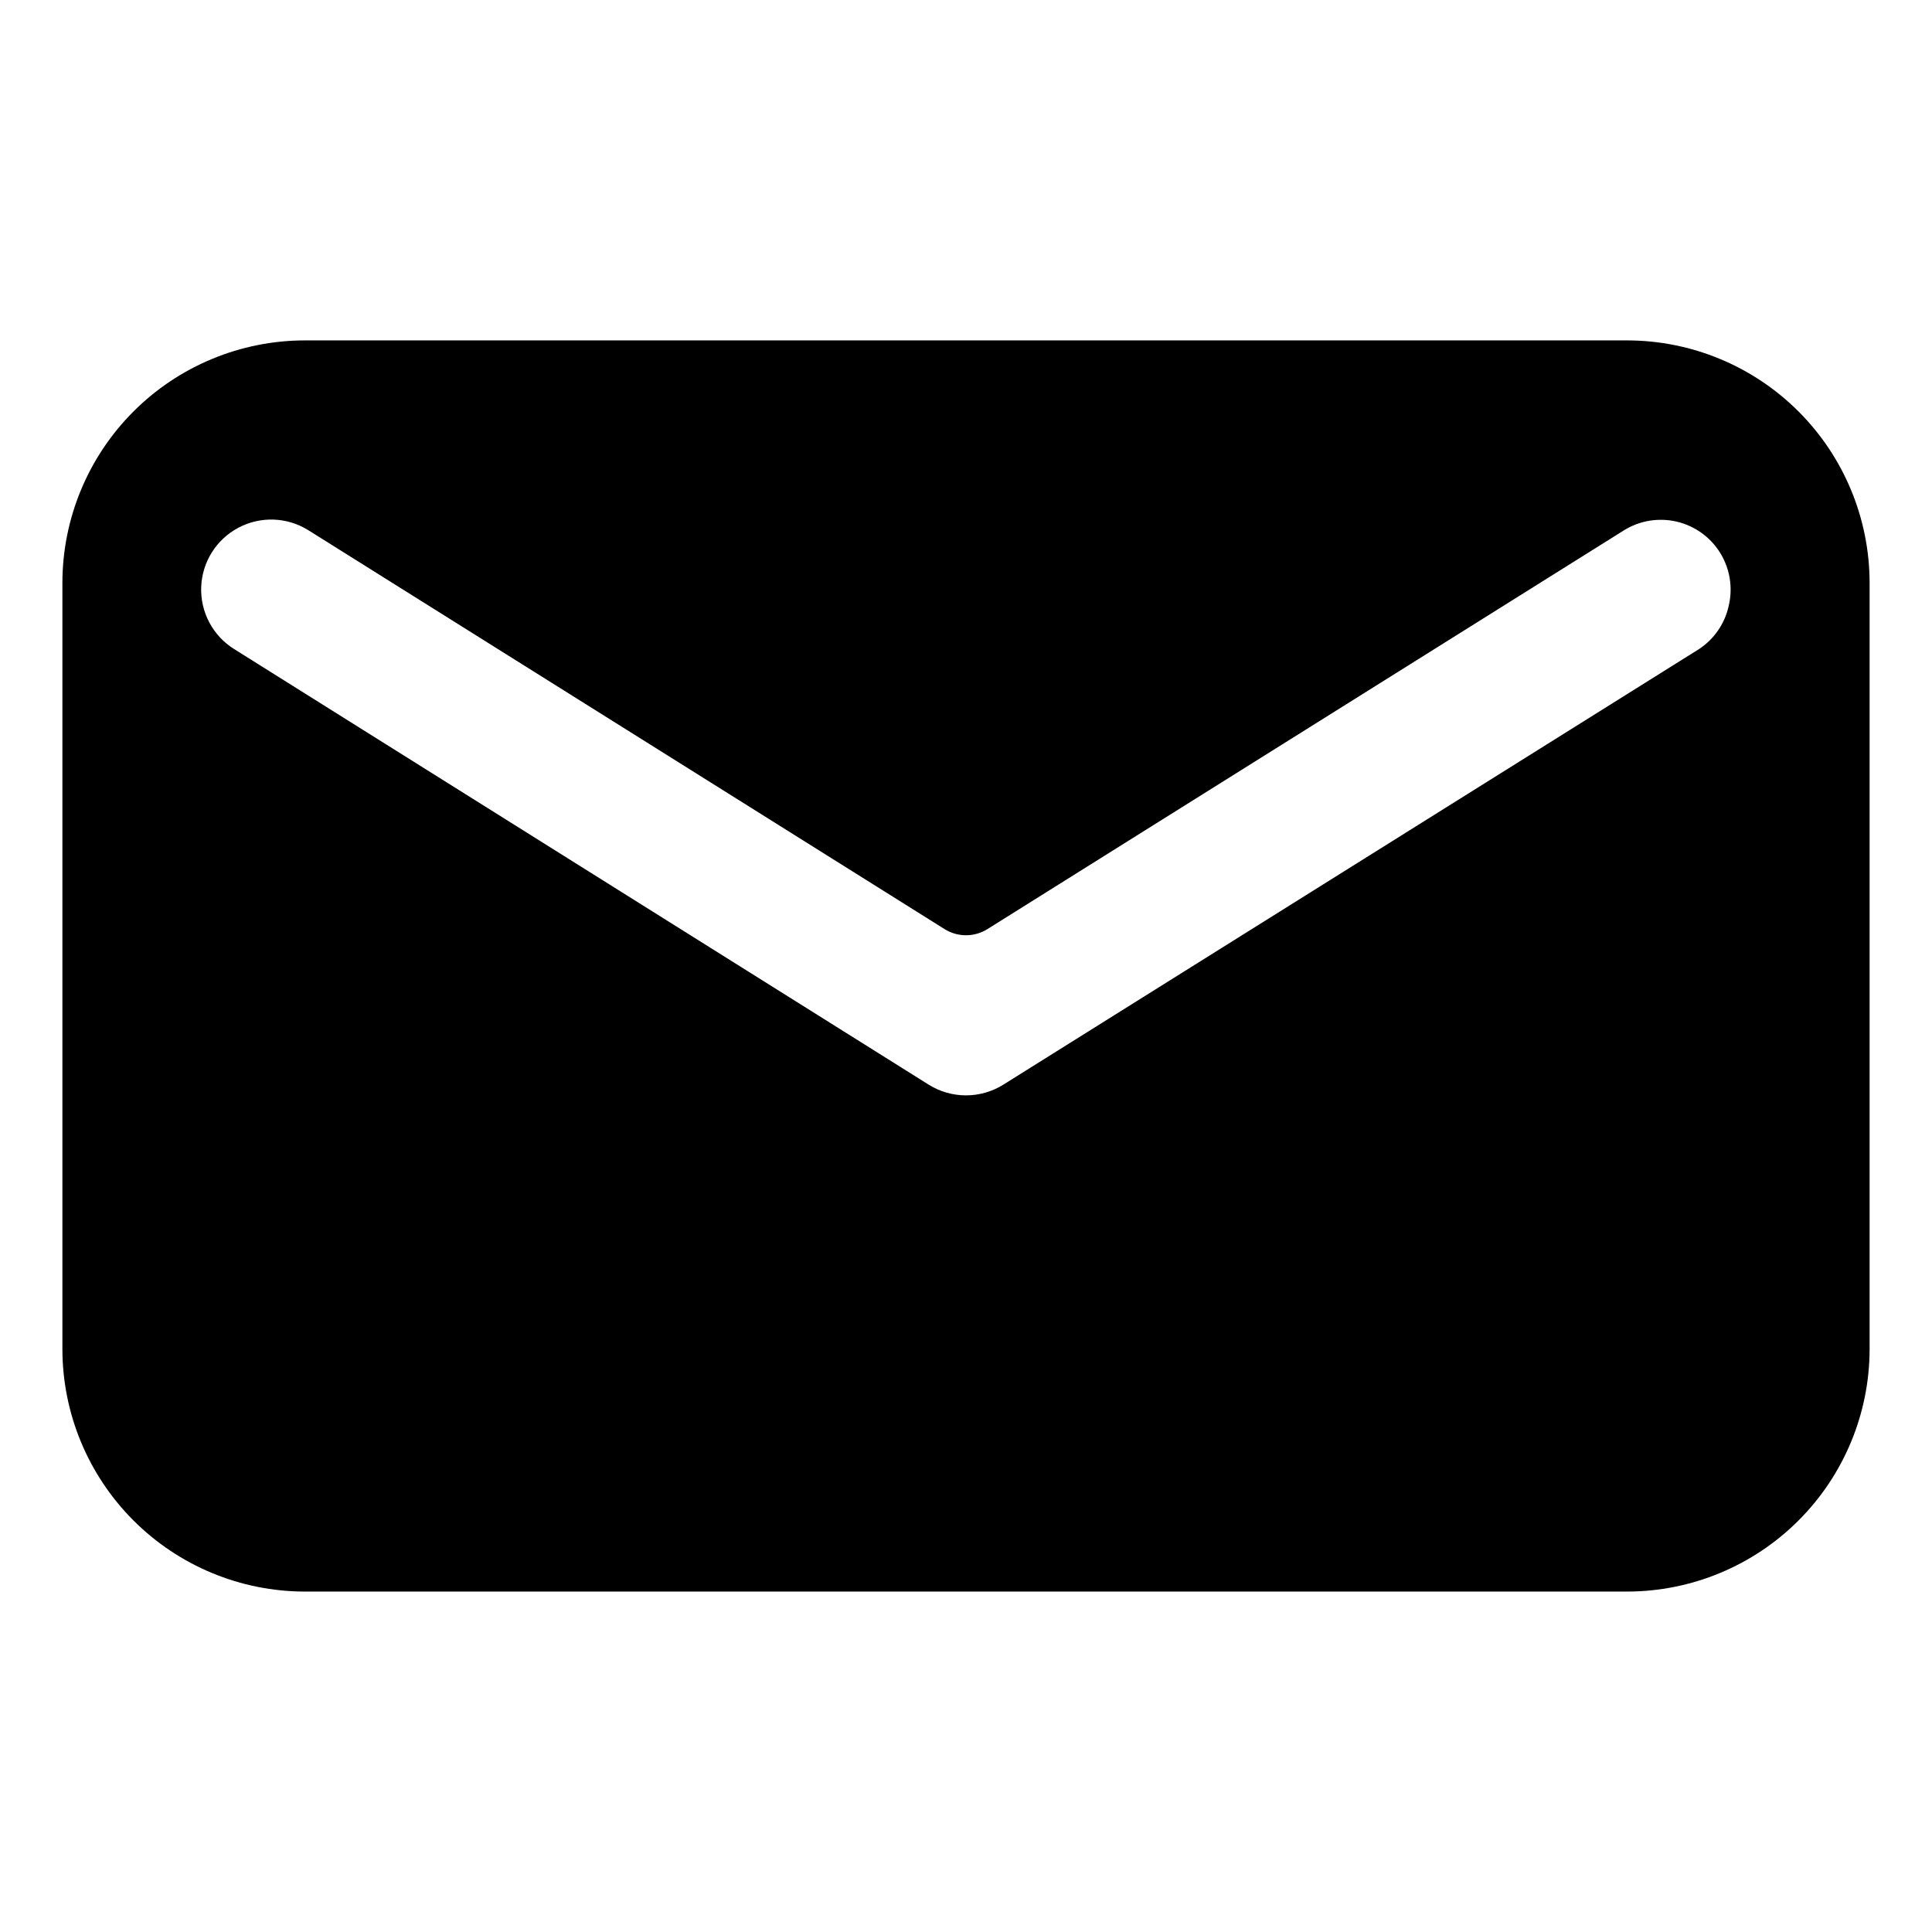 <?xml version="1.0" encoding="UTF-8"?>
<!-- Uploaded to: ICON Repo, www.svgrepo.com, Generator: ICON Repo Mixer Tools -->
<svg fill="#000000" width="800px" height="800px" version="1.1" viewBox="144 144 512 512" xmlns="http://www.w3.org/2000/svg">
 <path d="m575.23 234.21h-350.46c-17.027 0.02-33.355 6.793-45.398 18.836-12.039 12.043-18.816 28.367-18.836 45.398v203.1c0.02 17.031 6.797 33.355 18.836 45.398 12.043 12.043 28.371 18.816 45.398 18.84h350.46c17.027-0.023 33.355-6.797 45.398-18.84 12.043-12.043 18.816-28.367 18.836-45.398v-203.1c-0.02-17.031-6.793-33.355-18.836-45.398-12.043-12.043-28.371-18.816-45.398-18.836zm26.922 70.219c-1 4.742-3.828 8.898-7.871 11.57l-184.44 115.48c-2.957 1.832-6.363 2.805-9.84 2.805-3.481 0-6.887-0.973-9.84-2.805l-184.13-115.48c-5.625-3.516-8.945-9.766-8.715-16.395 0.234-6.629 3.984-12.629 9.84-15.742 5.859-3.113 12.93-2.867 18.555 0.648l168.62 105.72c3.469 2.164 7.867 2.164 11.336 0l168.62-105.64c4.16-2.613 9.191-3.465 13.98-2.367 4.789 1.098 8.945 4.055 11.551 8.223 2.606 4.164 3.445 9.195 2.336 13.984z"/>
</svg>